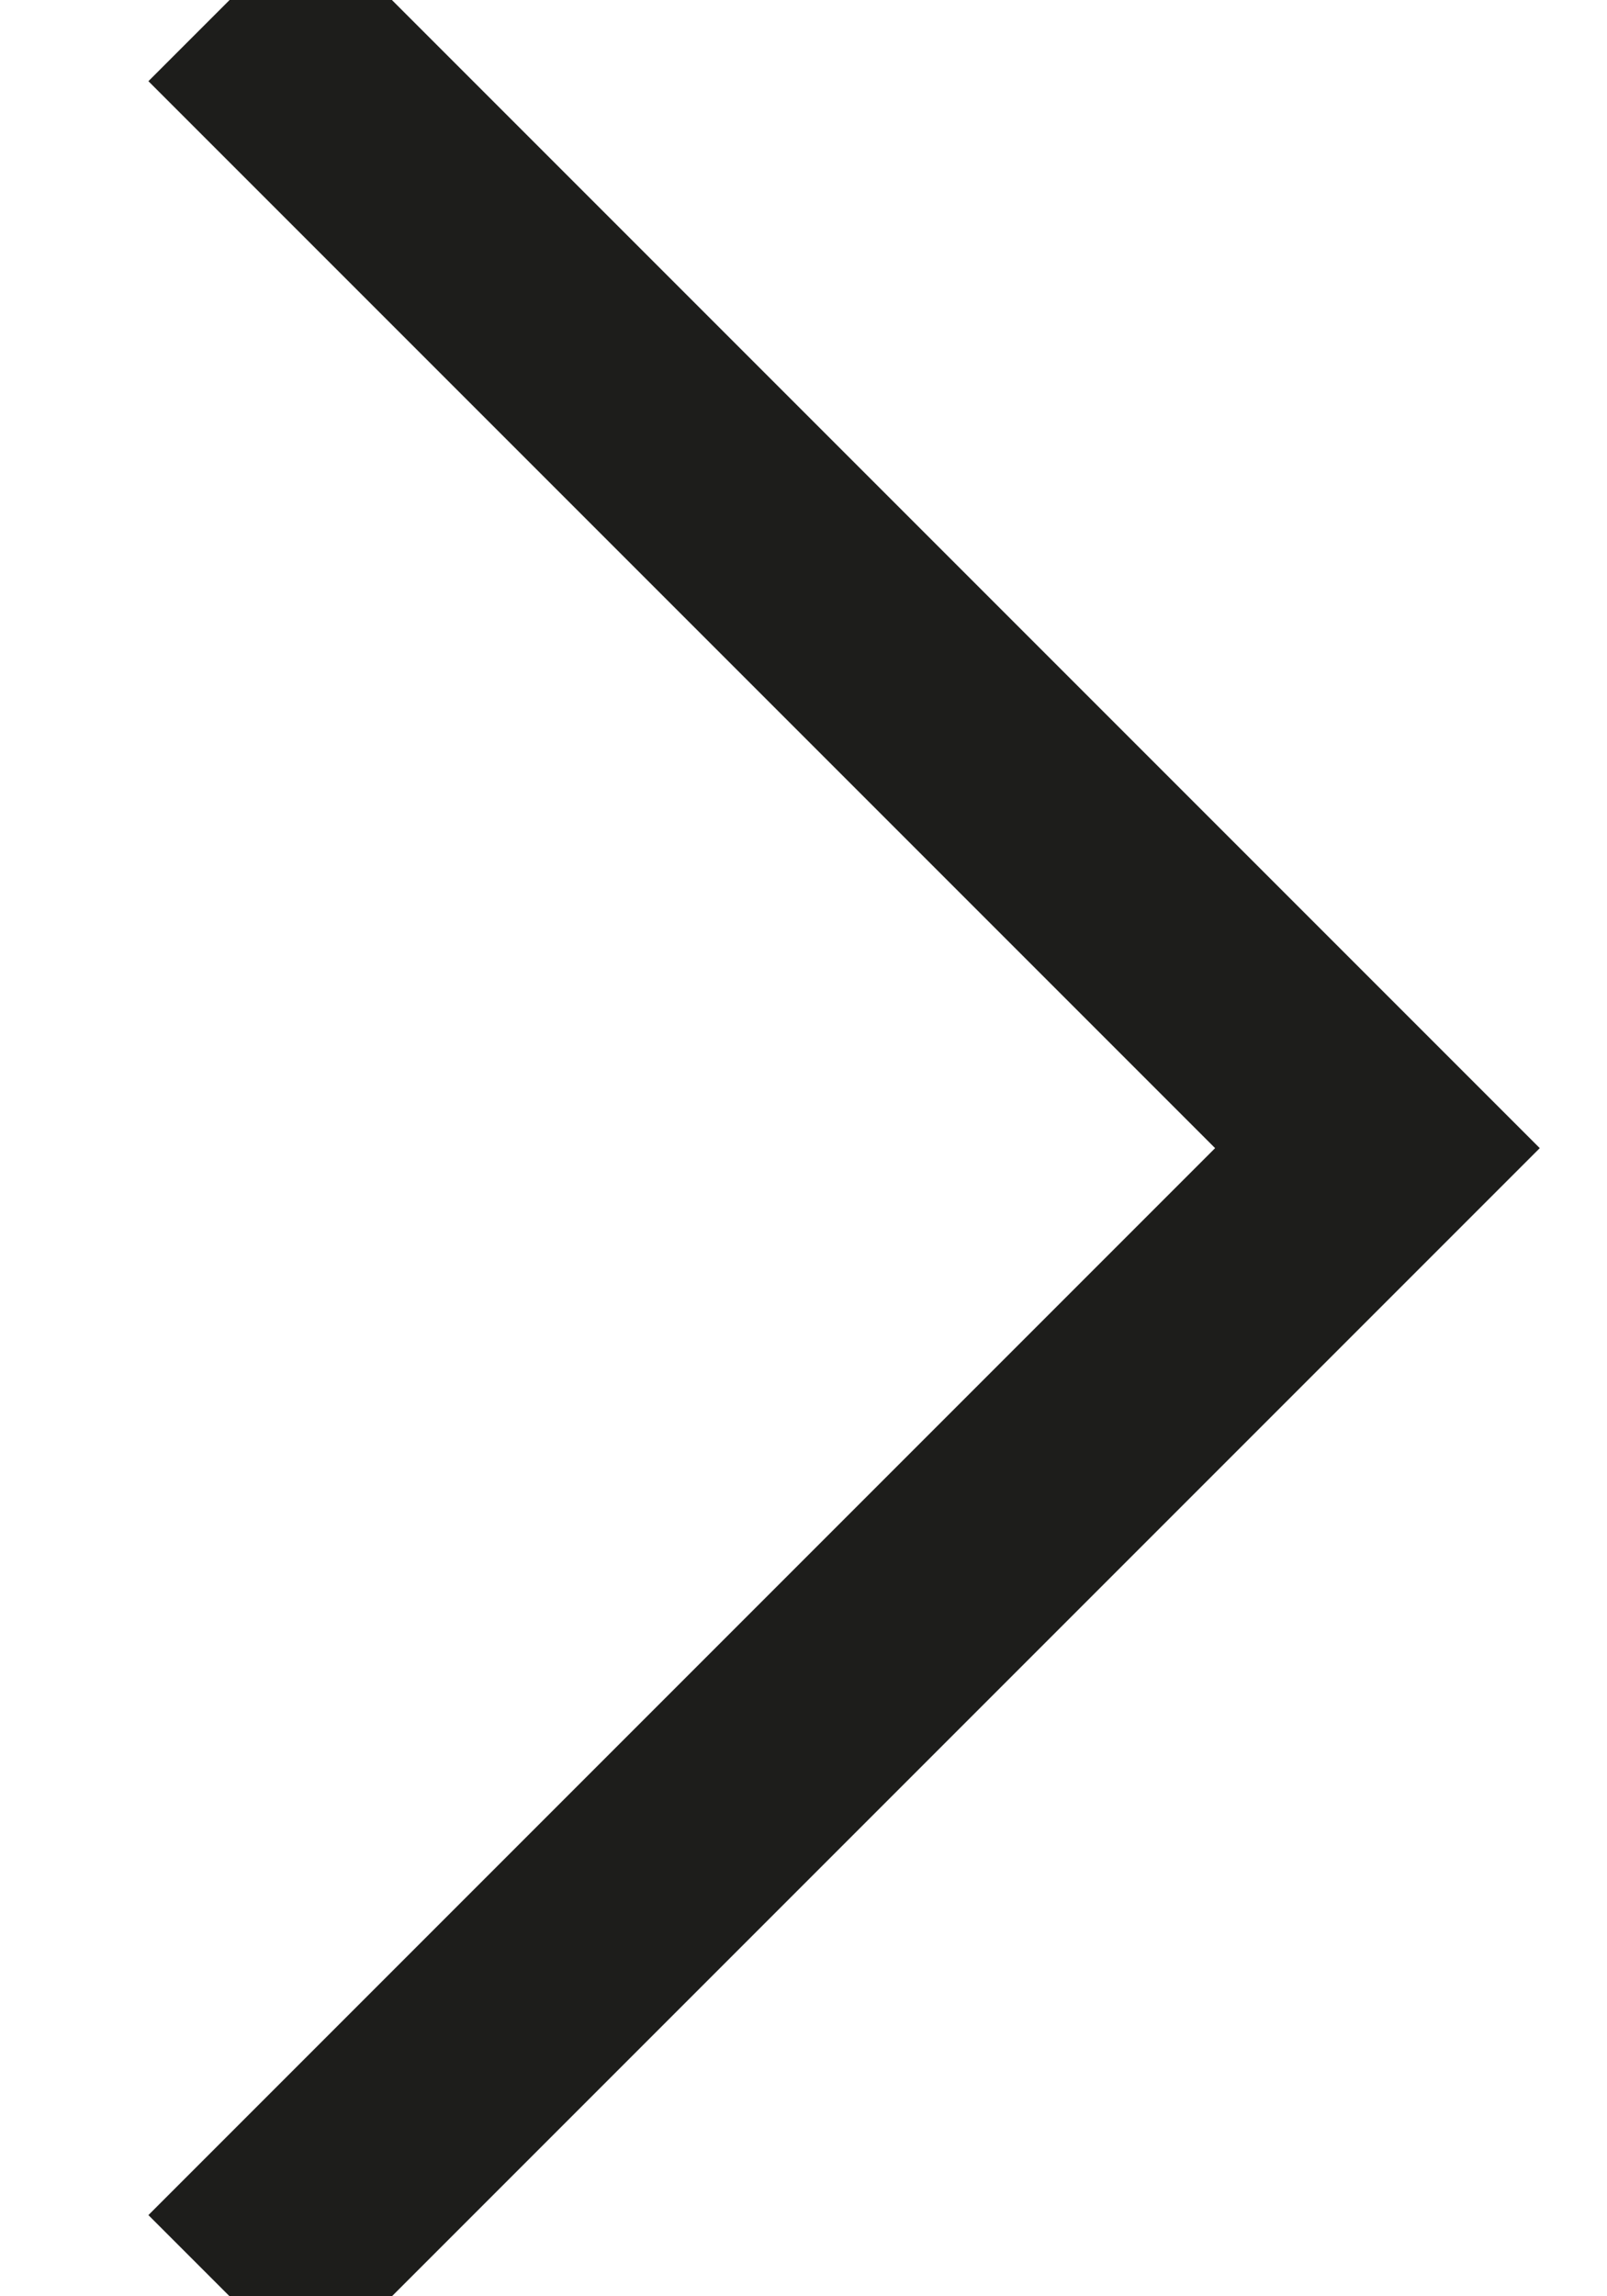 <?xml version="1.0" encoding="UTF-8"?>
<svg width="7px" height="10px" viewBox="0 0 7 10" version="1.1" xmlns="http://www.w3.org/2000/svg" xmlns:xlink="http://www.w3.org/1999/xlink">
    <!-- Generator: sketchtool 55.2 (78181) - https://sketchapp.com -->
    <title>BD85A804-4639-484F-BB9F-D7782C32744E</title>
    <desc>Created with sketchtool.</desc>
    <g id="Page-1" stroke="none" stroke-width="1" fill="none" fill-rule="evenodd">
        <g id="Home" transform="translate(-1647, -467)" stroke="#1D1D1B">
            <polyline id="Stroke-1-Copy-3" transform="translate(1650.5, 472) scale(-1, -1) translate(-1650.5, -472) " points="1653 477 1648 472 1653 467"></polyline>
        </g>
    </g>
</svg>